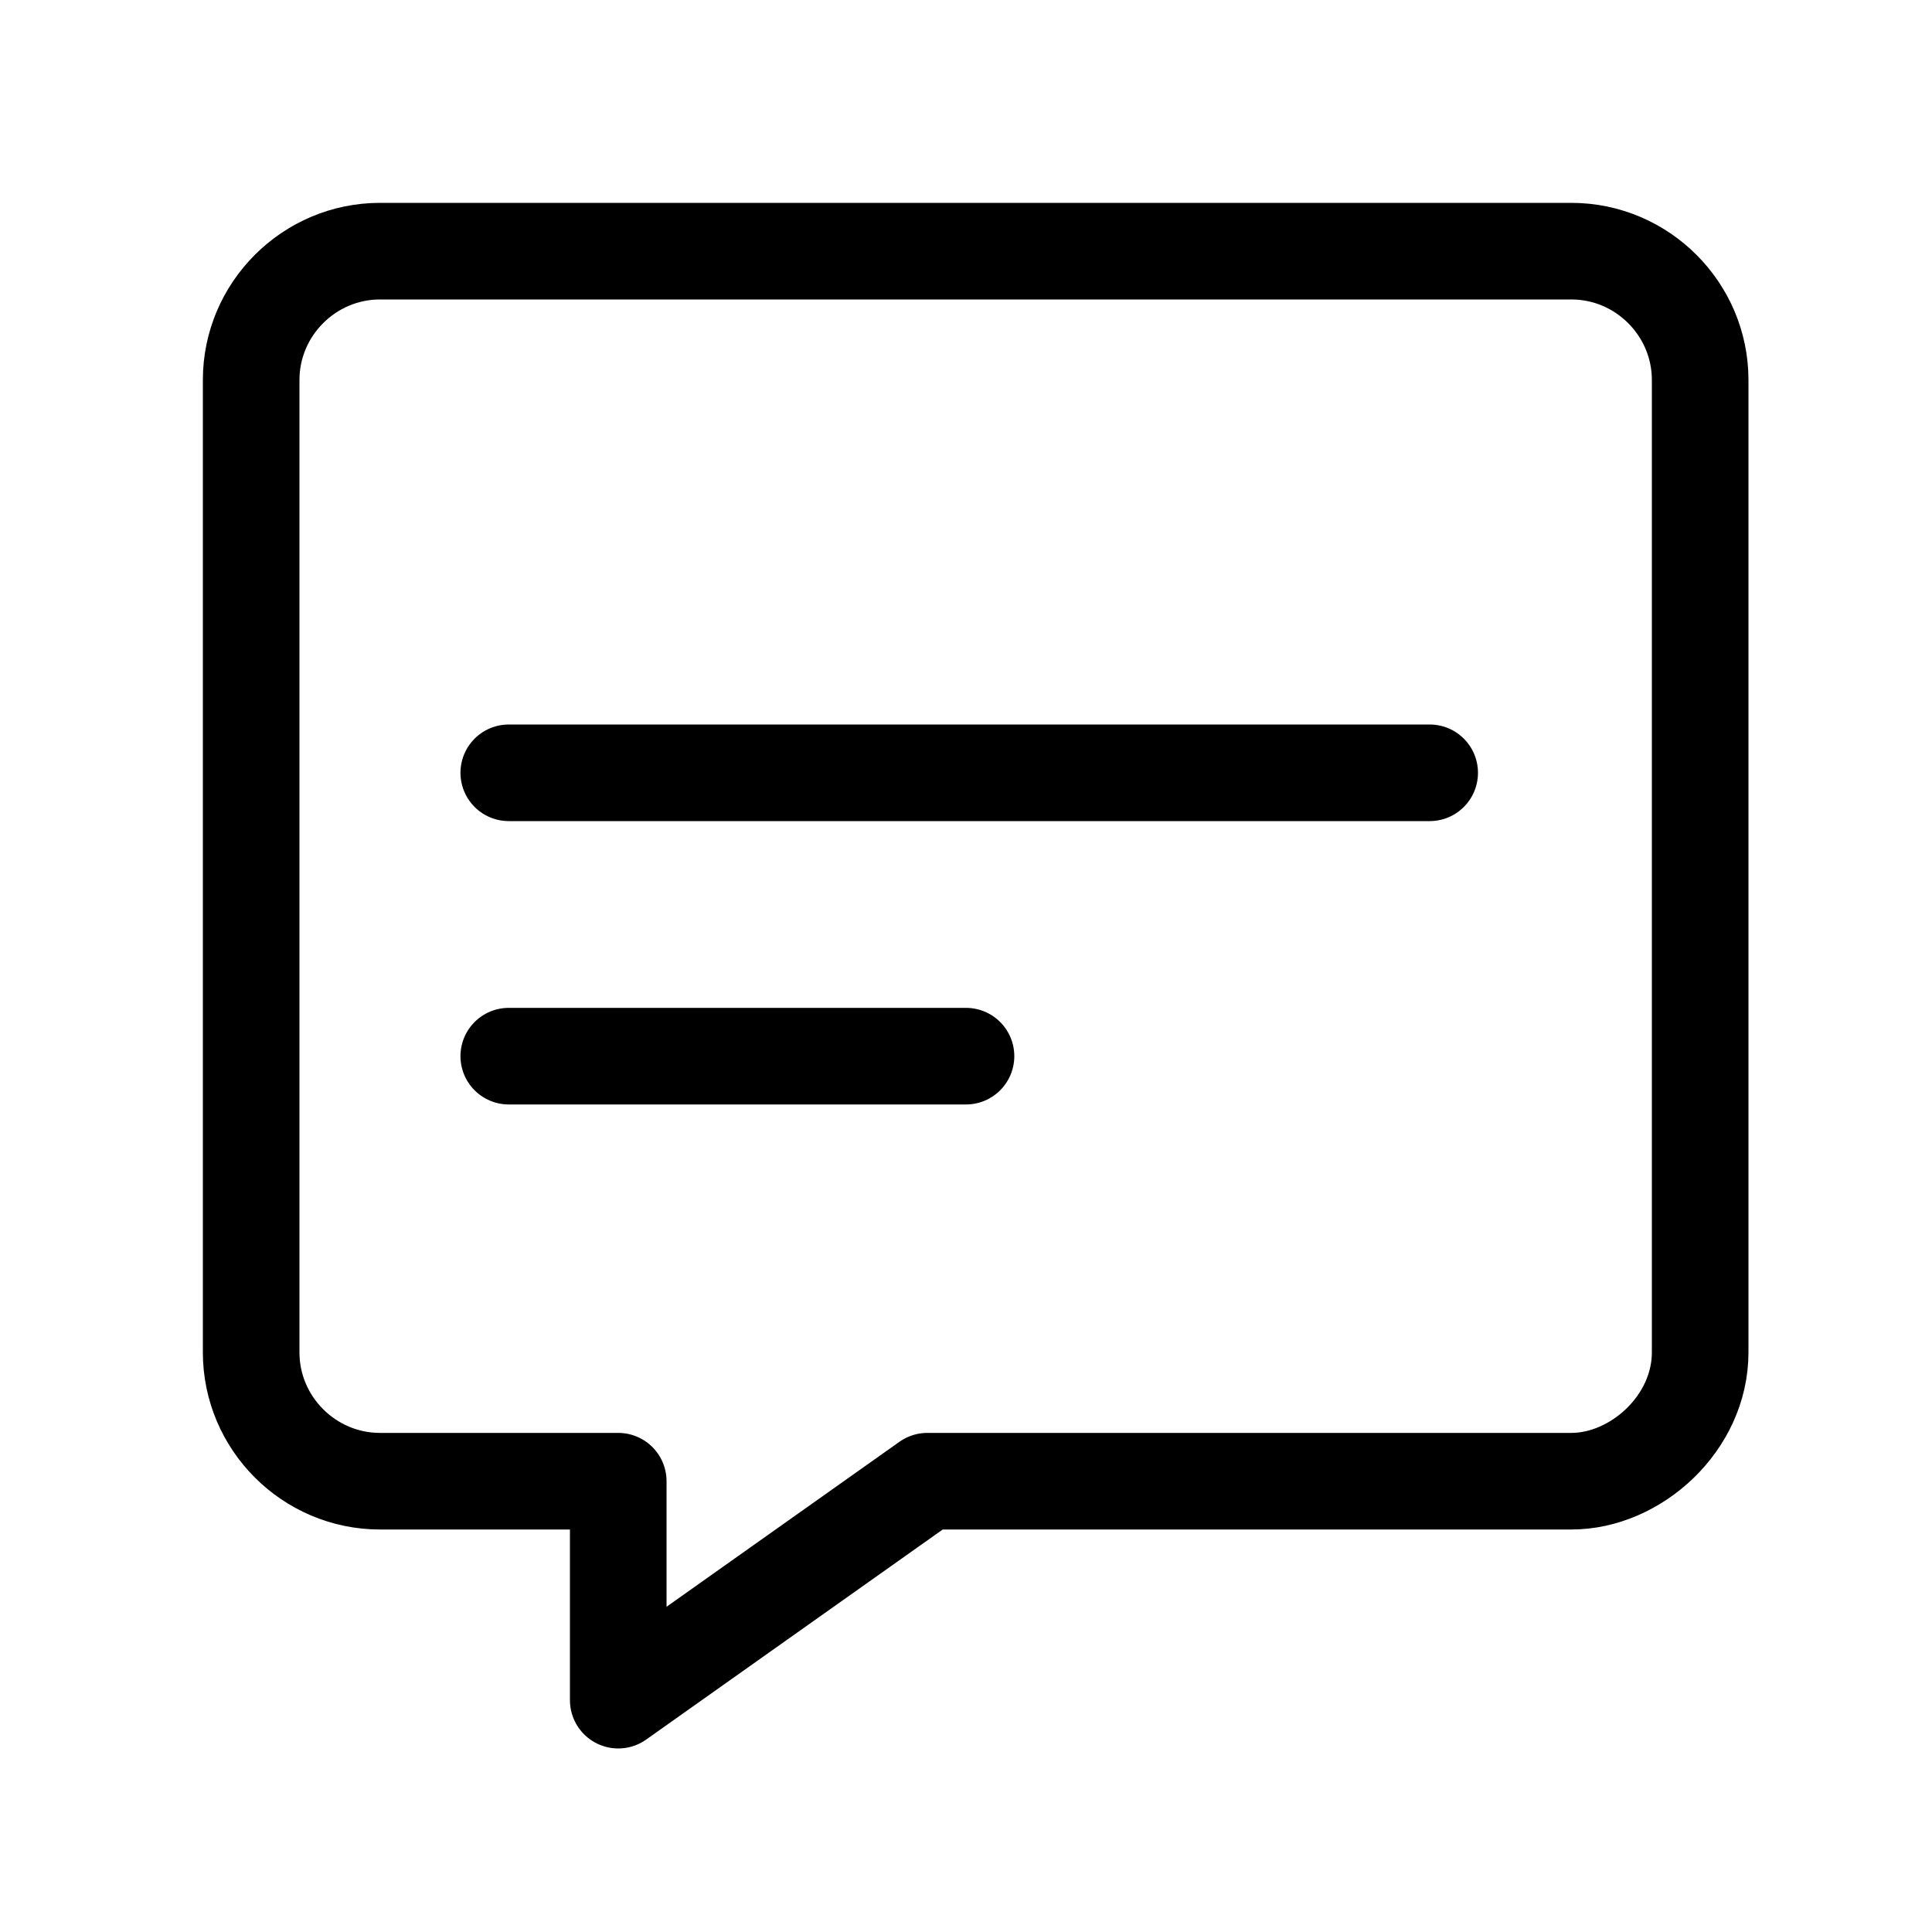 <?xml version="1.0" encoding="UTF-8"?>
<svg id="Capa_1" data-name="Capa 1" xmlns="http://www.w3.org/2000/svg" viewBox="0 0 30 30">
  <defs>
    <style>
      .cls-1 {
        stroke-width: 0px;
      }

      .cls-1, .cls-2 {
        fill: none;
      }

      .cls-2 {
        stroke: #000;
        stroke-linecap: round;
        stroke-linejoin: round;
        stroke-width: 1.5px;
      }
    </style>
  </defs>
  <g id="Message">
    <g id="StepBackward">
      <rect class="cls-1" width="30" height="30"/>
    </g>
    <g>
      <path class="cls-2" d="M24.4,23h-10l-4.8,3.4v-3.4h-3.7c-1.1,0-2-.9-2-2V5.9c0-1.1.9-2,2-2h18.5c1.1,0,2,.9,2,2v15.1c0,1.1-1,2-2,2Z"/>
      <line class="cls-2" x1="7.9" y1="12" x2="22.2" y2="12"/>
      <line class="cls-2" x1="7.9" y1="16.4" x2="15" y2="16.4"/>
    </g>
  </g>
</svg>